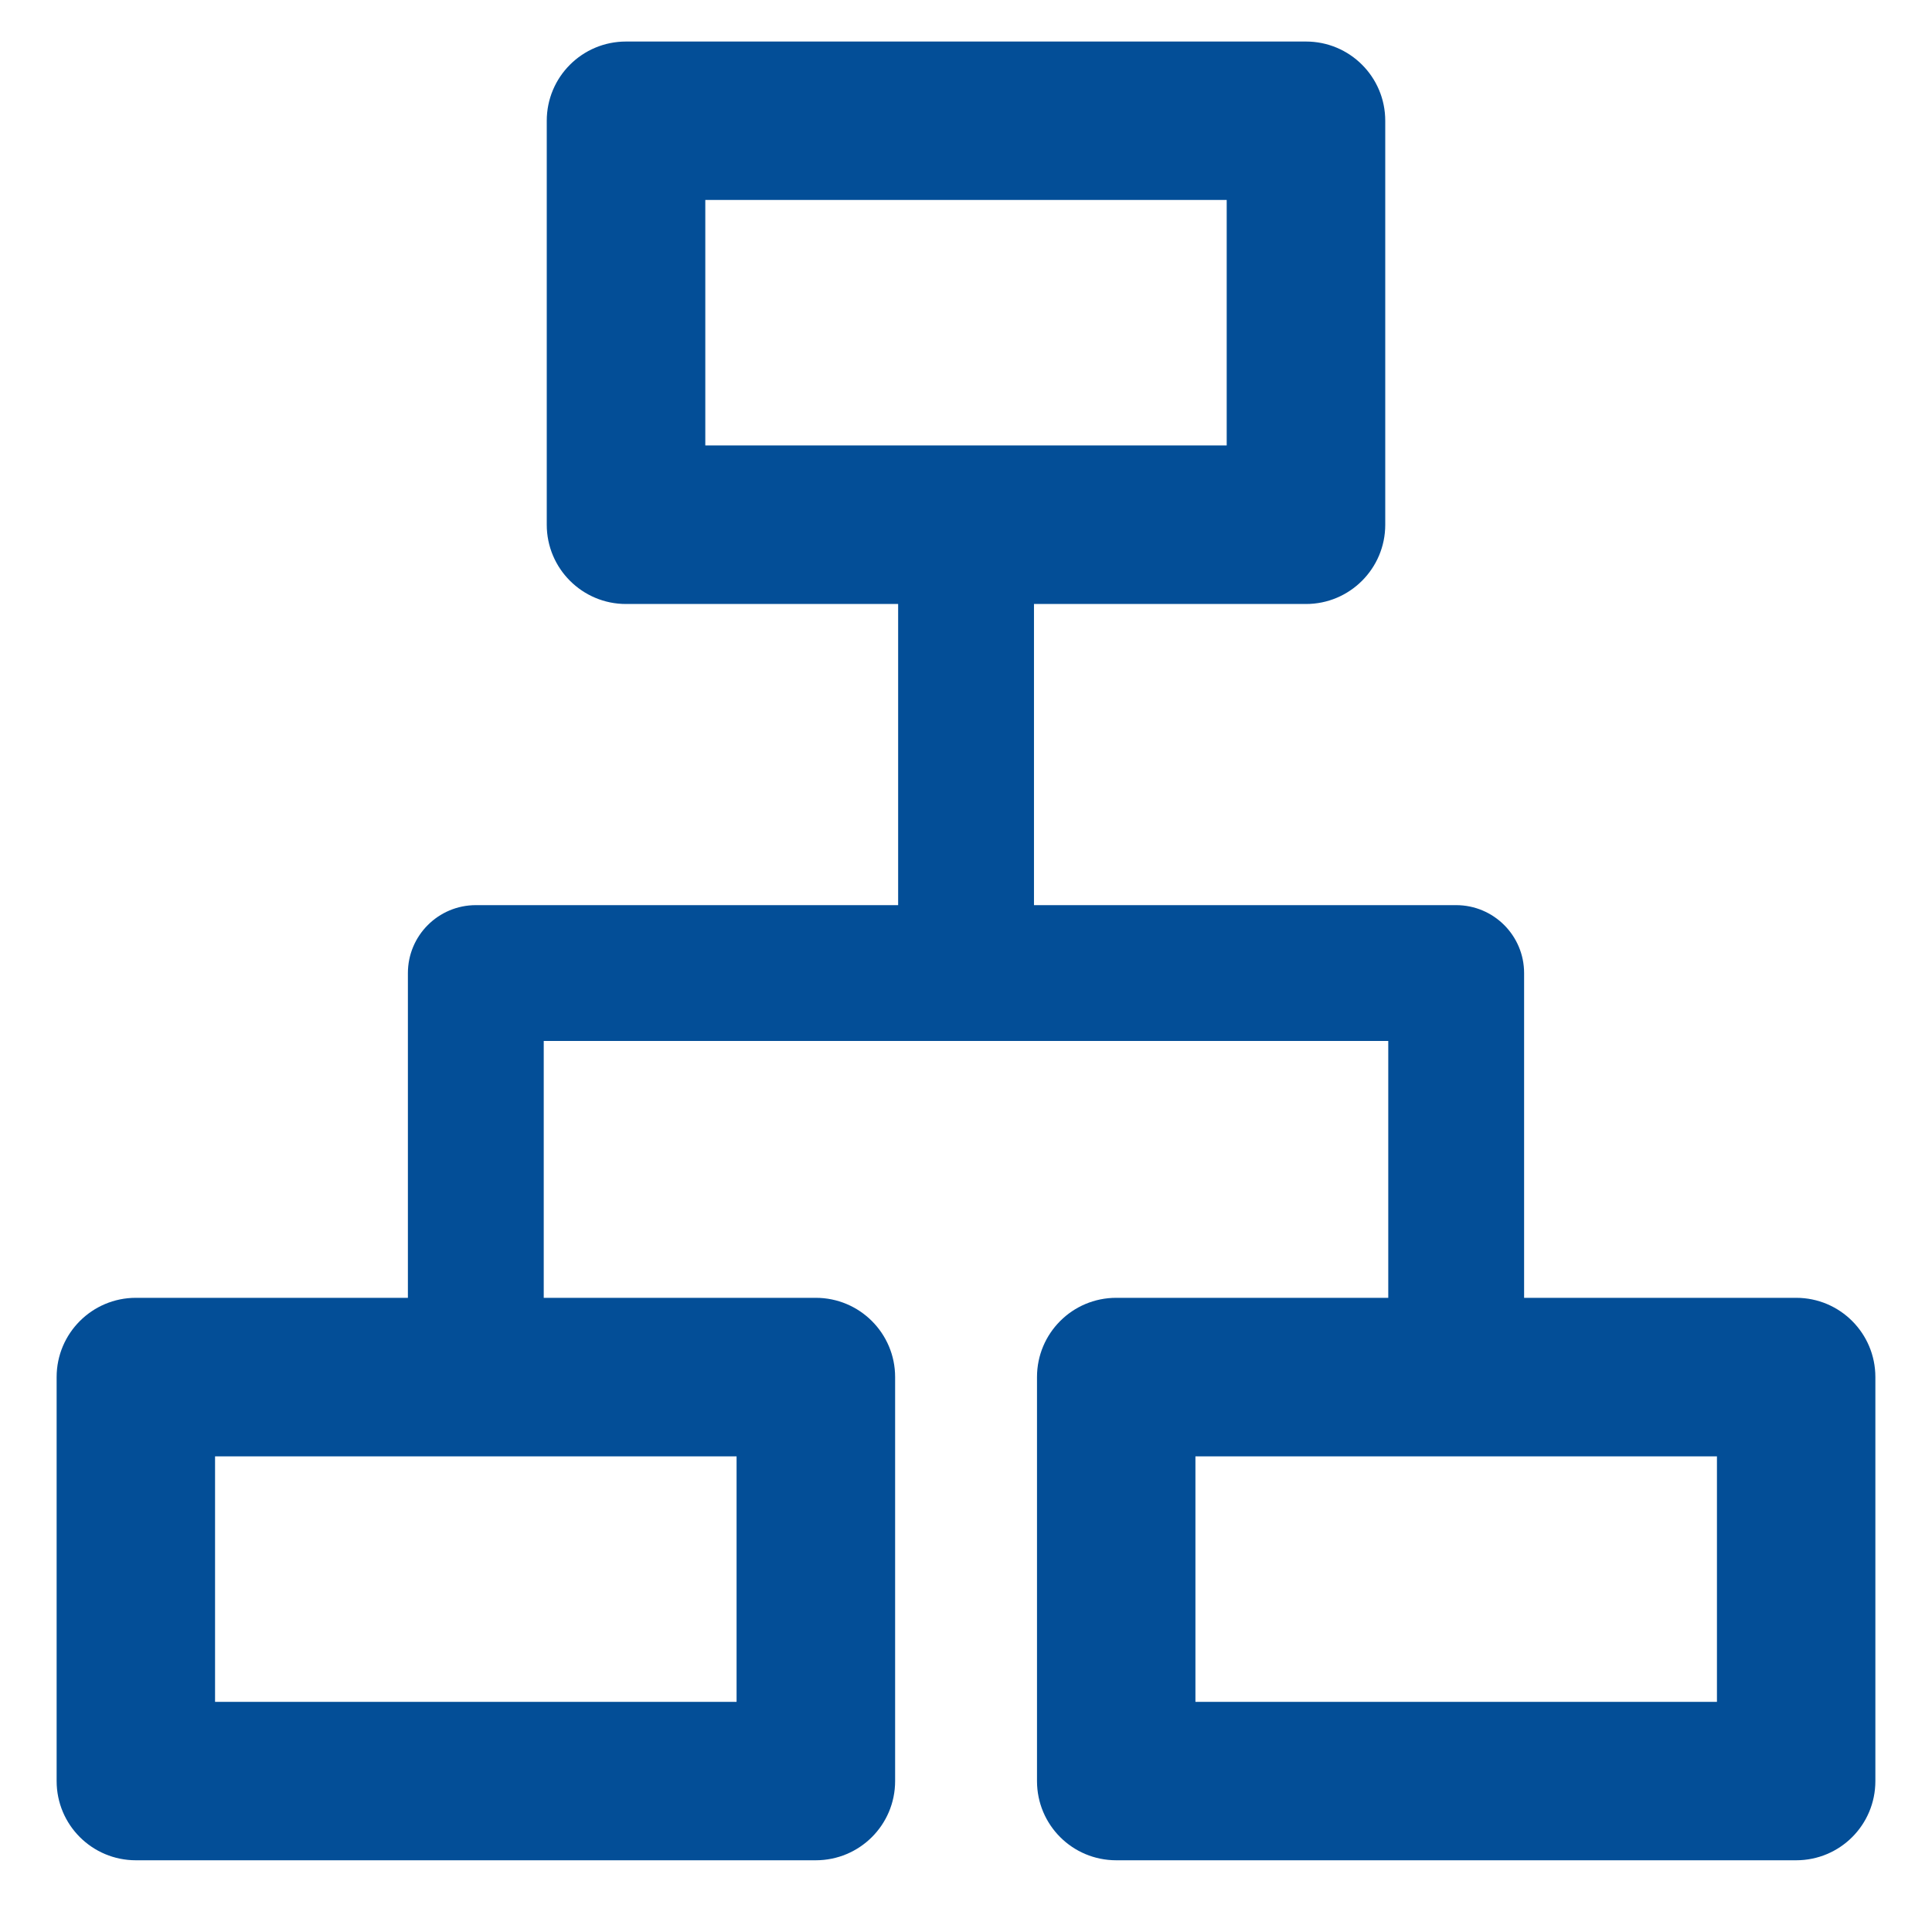 <svg width="16" height="16" viewBox="0 0 16 16" fill="none" xmlns="http://www.w3.org/2000/svg">
<path d="M14.875 10.748H12.622V8.059C12.622 7.748 12.37 7.496 12.059 7.496H8.563V5.002H10.816C11.178 5.002 11.472 4.708 11.472 4.346V1C11.472 0.637 11.178 0.344 10.816 0.344H5.184C4.822 0.344 4.528 0.637 4.528 1V4.346C4.528 4.708 4.822 5.002 5.184 5.002H7.438V7.496H3.941C3.63 7.496 3.378 7.748 3.378 8.059V10.748H1.125C0.763 10.748 0.469 11.042 0.469 11.404V14.75C0.469 15.113 0.763 15.406 1.125 15.406H6.756C7.119 15.406 7.413 15.113 7.413 14.75V11.404C7.413 11.042 7.119 10.748 6.756 10.748H4.503V8.621H11.497V10.748H9.244C8.881 10.748 8.588 11.042 8.588 11.404V14.75C8.588 15.113 8.881 15.406 9.244 15.406H14.875C15.238 15.406 15.531 15.113 15.531 14.75V11.404C15.531 11.042 15.238 10.748 14.875 10.748ZM5.841 1.656H10.159V3.689H5.841V1.656ZM6.1 14.094H1.781V12.061H6.1V14.094ZM14.219 14.094H9.9V12.061H14.219V14.094Z" fill="#034E97"/>
</svg>
